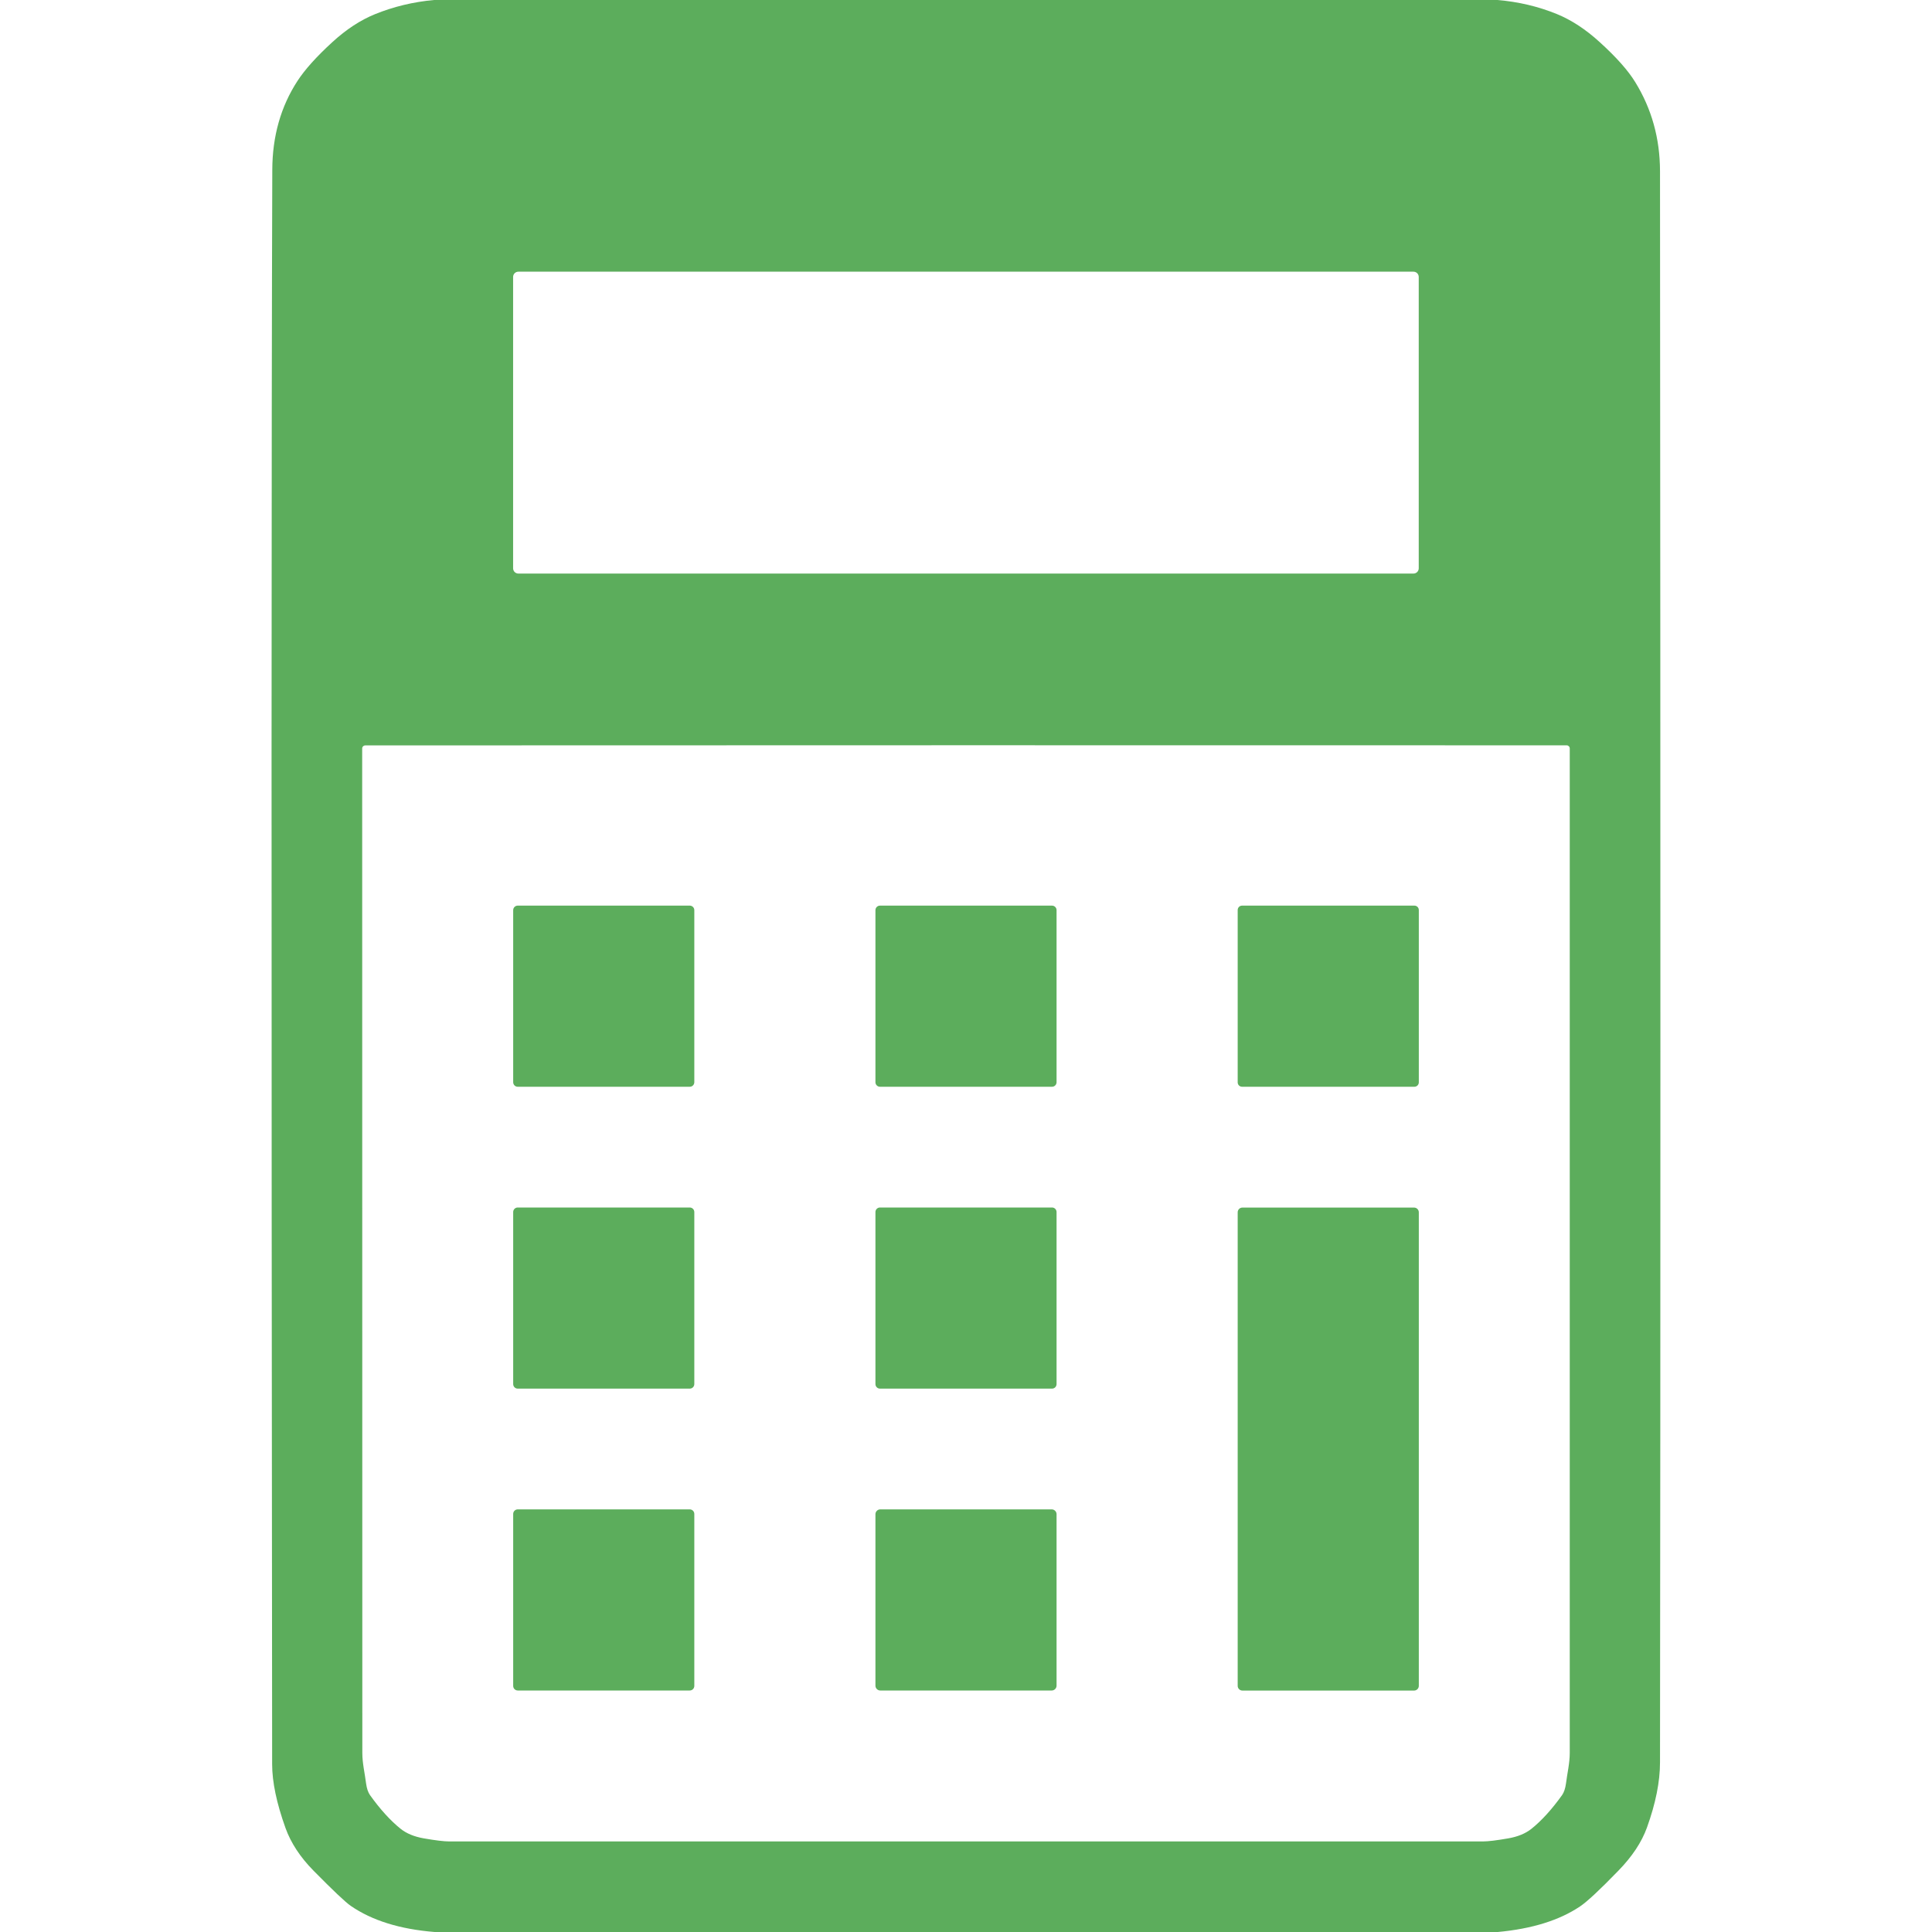 <?xml version="1.0" encoding="UTF-8"?><svg id="icon" xmlns="http://www.w3.org/2000/svg" width="256" height="256" viewBox="0 0 256 256"><rect width="256" height="256" style="fill:none;"/><path d="M198.41,0c2.77.23,5.4.85,7.88,1.86,1.93.79,3.83,2.03,5.7,3.74,2.19,1.99,3.75,3.75,4.68,5.27,2.19,3.55,3.28,7.48,3.29,11.79.07,85.2.07,155.49,0,210.87,0,2.56-.58,5.44-1.73,8.63-.7,1.94-1.96,3.84-3.78,5.71-2.47,2.55-4.17,4.13-5.1,4.75-2.73,1.83-6.35,2.96-10.88,3.38H57.59c-4.61-.37-8.31-1.53-11.11-3.46-.71-.49-2.36-2.05-4.95-4.68-1.76-1.79-2.99-3.67-3.7-5.64-1.18-3.29-1.77-6.11-1.77-8.45-.11-107.54-.1-177.96.02-211.25.01-4.47,1.13-8.42,3.36-11.83.96-1.47,2.49-3.18,4.6-5.11,1.83-1.68,3.72-2.92,5.67-3.71,2.45-.99,5.05-1.62,7.8-1.87h140.9M187.99,36.7c0-.39-.31-.7-.7-.7h-118.6c-.39,0-.7.31-.7.7v38.6c0,.39.31.7.7.7h118.6c.39,0,.7-.31.7-.7v-38.6M128,244c22.84,0,45.67,0,68.5,0,.69,0,1.82-.14,3.37-.41,1.25-.22,2.27-.64,3.05-1.26,1.36-1.09,2.72-2.59,4.07-4.48.25-.36.42-.87.51-1.52.17-1.36.5-2.7.5-4.05V99.17c0-.23-.19-.41-.41-.41-14-.01-40.53-.01-79.59-.01s-65.59.01-79.59.02c-.23,0-.42.18-.42.41.01,84.26.02,128.63.02,133.1,0,1.35.33,2.69.5,4.05.09.65.26,1.16.51,1.52,1.35,1.89,2.71,3.39,4.07,4.48.78.62,1.8,1.04,3.05,1.26,1.55.27,2.68.41,3.37.41h68.49Z" style="fill:#5cad5c;"/><path d="M92,143.4c0,.33-.27.6-.6.6h-22.8c-.33,0-.6-.27-.6-.6v-22.8c0-.33.27-.6.6-.6h22.8c.33,0,.6.27.6.6v22.8h0Z" style="fill:#5cad5c;"/><path d="M140,143.4c0,.33-.27.6-.6.6h-22.8c-.33,0-.6-.27-.6-.6v-22.8c0-.33.27-.6.6-.6h22.8c.33,0,.6.27.6.6v22.8h0Z" style="fill:#5cad5c;"/><path d="M188,143.42c0,.32-.26.58-.58.58h-22.84c-.32,0-.58-.26-.58-.58v-22.84c0-.32.26-.58.58-.58h22.84c.32,0,.58.26.58.58v22.84h0Z" style="fill:#5cad5c;"/><path d="M92,183.4c0,.33-.27.6-.6.6h-22.8c-.33,0-.6-.27-.6-.6v-22.8c0-.33.27-.6.6-.6h22.8c.33,0,.6.27.6.6v22.8h0Z" style="fill:#5cad5c;"/><path d="M140,183.4c0,.33-.27.6-.6.6h-22.8c-.33,0-.6-.27-.6-.6v-22.8c0-.33.27-.6.6-.6h22.8c.33,0,.6.27.6.6v22.8h0Z" style="fill:#5cad5c;"/><path d="M188,223.38c0,.35-.28.63-.63.63h-22.74c-.35,0-.63-.28-.63-.63v-62.74c0-.35.28-.63.63-.63h22.74c.35,0,.63.28.63.63v62.74h0Z" style="fill:#5cad5c;"/><path d="M92,223.39c0,.34-.27.61-.61.61h-22.78c-.34,0-.61-.27-.61-.61v-22.78c0-.34.27-.61.61-.61h22.78c.34,0,.61.27.61.61v22.78h0Z" style="fill:#5cad5c;"/><path d="M140,223.36c0,.35-.29.64-.64.64h-22.72c-.35,0-.64-.29-.64-.64v-22.72c0-.35.29-.64.64-.64h22.72c.35,0,.64.29.64.64v22.72h0Z" style="fill:#5cad5c;"/></svg>